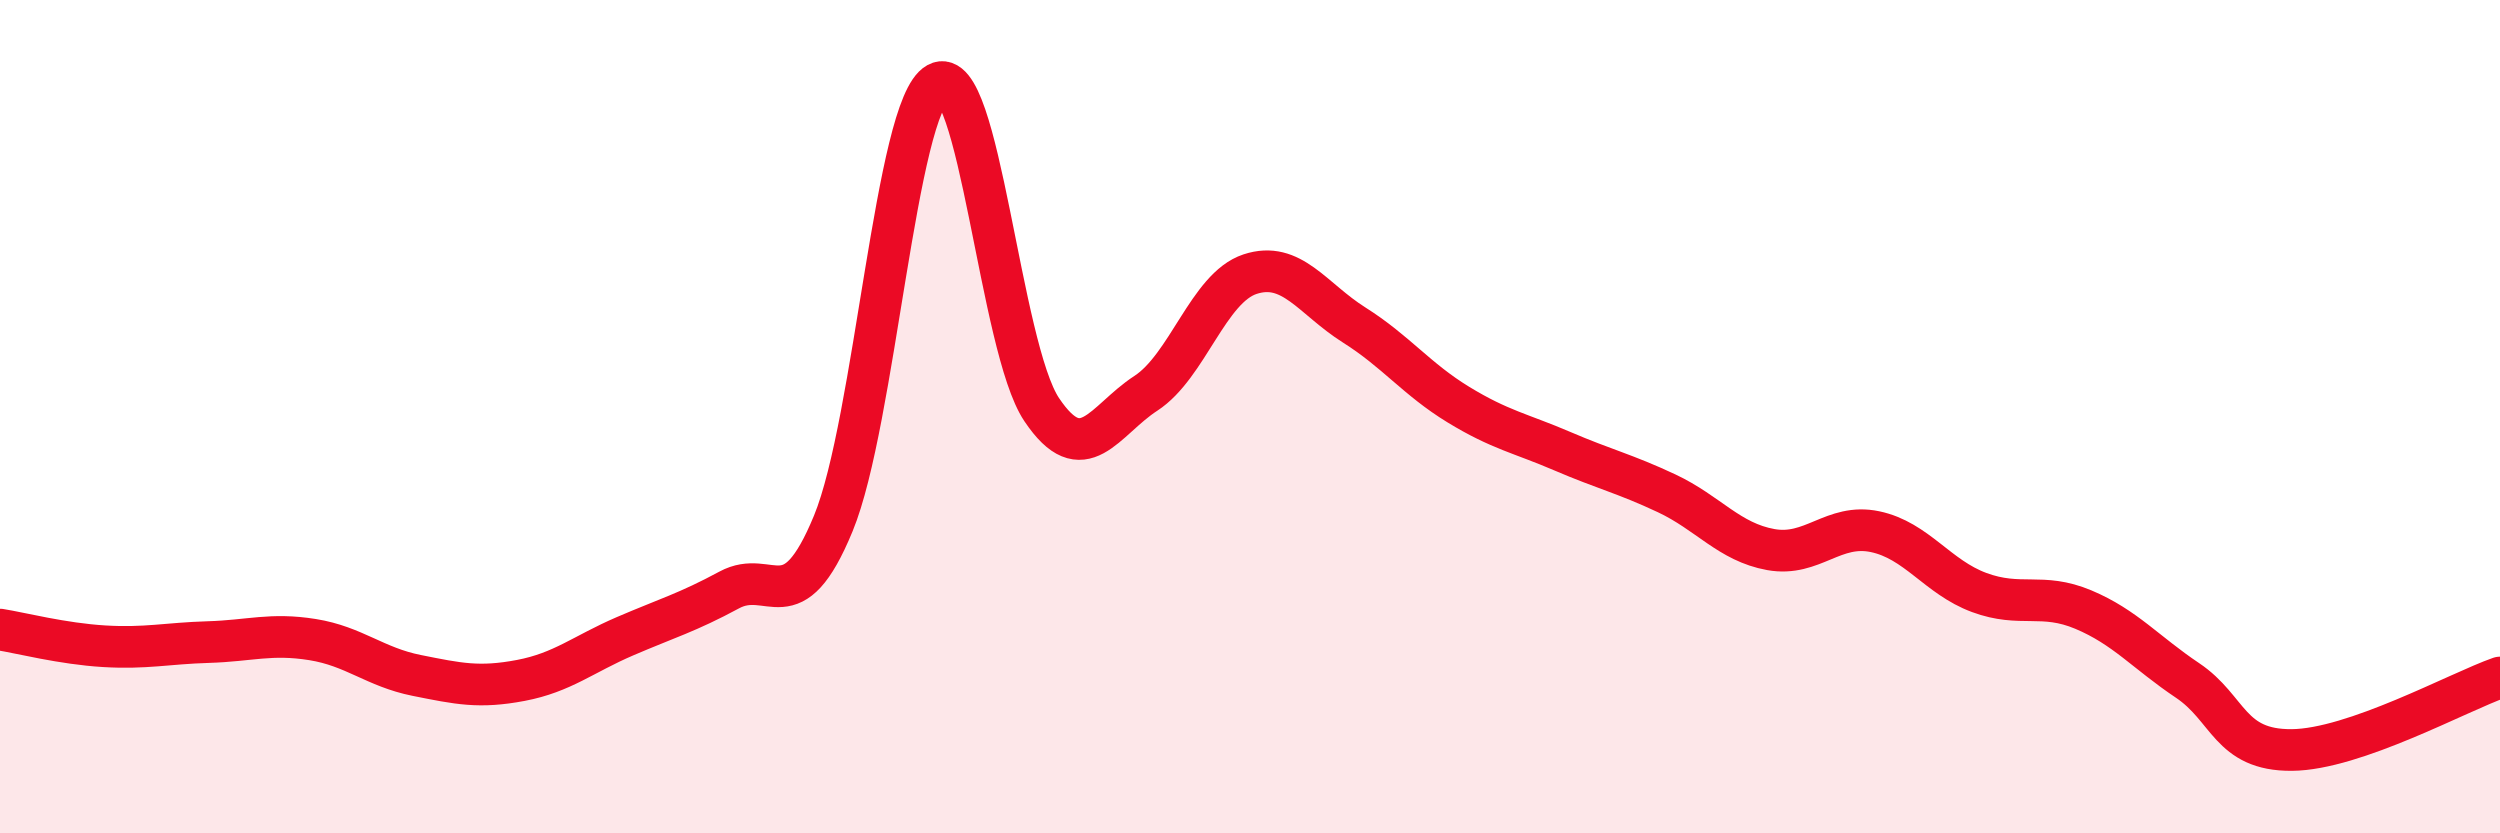 
    <svg width="60" height="20" viewBox="0 0 60 20" xmlns="http://www.w3.org/2000/svg">
      <path
        d="M 0,15.11 C 0.5,15.19 1.5,15.45 2.5,15.51 C 3.5,15.57 4,15.44 5,15.41 C 6,15.38 6.5,15.19 7.5,15.35 C 8.5,15.51 9,16.01 10,16.21 C 11,16.41 11.5,16.52 12.5,16.33 C 13.5,16.14 14,15.7 15,15.27 C 16,14.84 16.5,14.7 17.5,14.16 C 18.5,13.62 19,14.99 20,12.56 C 21,10.13 21.5,2.55 22.5,2 C 23.5,1.45 24,8.34 25,9.83 C 26,11.32 26.5,10.09 27.5,9.44 C 28.5,8.79 29,6.91 30,6.58 C 31,6.25 31.5,7.17 32.5,7.8 C 33.5,8.43 34,9.1 35,9.71 C 36,10.32 36.5,10.4 37.5,10.83 C 38.5,11.26 39,11.37 40,11.84 C 41,12.31 41.5,13.01 42.5,13.19 C 43.5,13.37 44,12.55 45,12.76 C 46,12.97 46.5,13.85 47.5,14.22 C 48.5,14.59 49,14.21 50,14.63 C 51,15.05 51.5,15.66 52.5,16.33 C 53.5,17 53.5,18.01 55,18 C 56.5,17.99 59,16.61 60,16.26L60 20L0 20Z"
        fill="#EB0A25"
        opacity="0.1"
        stroke-linecap="round"
        stroke-linejoin="round"
      />
      <path
        d="M 0,15.11 C 0.5,15.19 1.5,15.45 2.5,15.51 C 3.5,15.57 4,15.44 5,15.41 C 6,15.38 6.5,15.19 7.5,15.35 C 8.5,15.51 9,16.01 10,16.21 C 11,16.41 11.5,16.52 12.5,16.33 C 13.5,16.14 14,15.7 15,15.27 C 16,14.84 16.5,14.7 17.5,14.16 C 18.5,13.62 19,14.99 20,12.56 C 21,10.13 21.5,2.55 22.5,2 C 23.5,1.45 24,8.34 25,9.83 C 26,11.32 26.5,10.09 27.5,9.44 C 28.5,8.79 29,6.91 30,6.58 C 31,6.25 31.5,7.17 32.5,7.8 C 33.5,8.43 34,9.1 35,9.71 C 36,10.32 36.5,10.4 37.5,10.83 C 38.5,11.26 39,11.37 40,11.84 C 41,12.31 41.5,13.01 42.5,13.19 C 43.5,13.37 44,12.55 45,12.76 C 46,12.97 46.5,13.85 47.5,14.22 C 48.5,14.59 49,14.21 50,14.63 C 51,15.05 51.5,15.66 52.5,16.33 C 53.5,17 53.5,18.01 55,18 C 56.5,17.99 59,16.61 60,16.26"
        stroke="#EB0A25"
        stroke-width="1"
        fill="none"
        stroke-linecap="round"
        stroke-linejoin="round"
      />
    </svg>
  